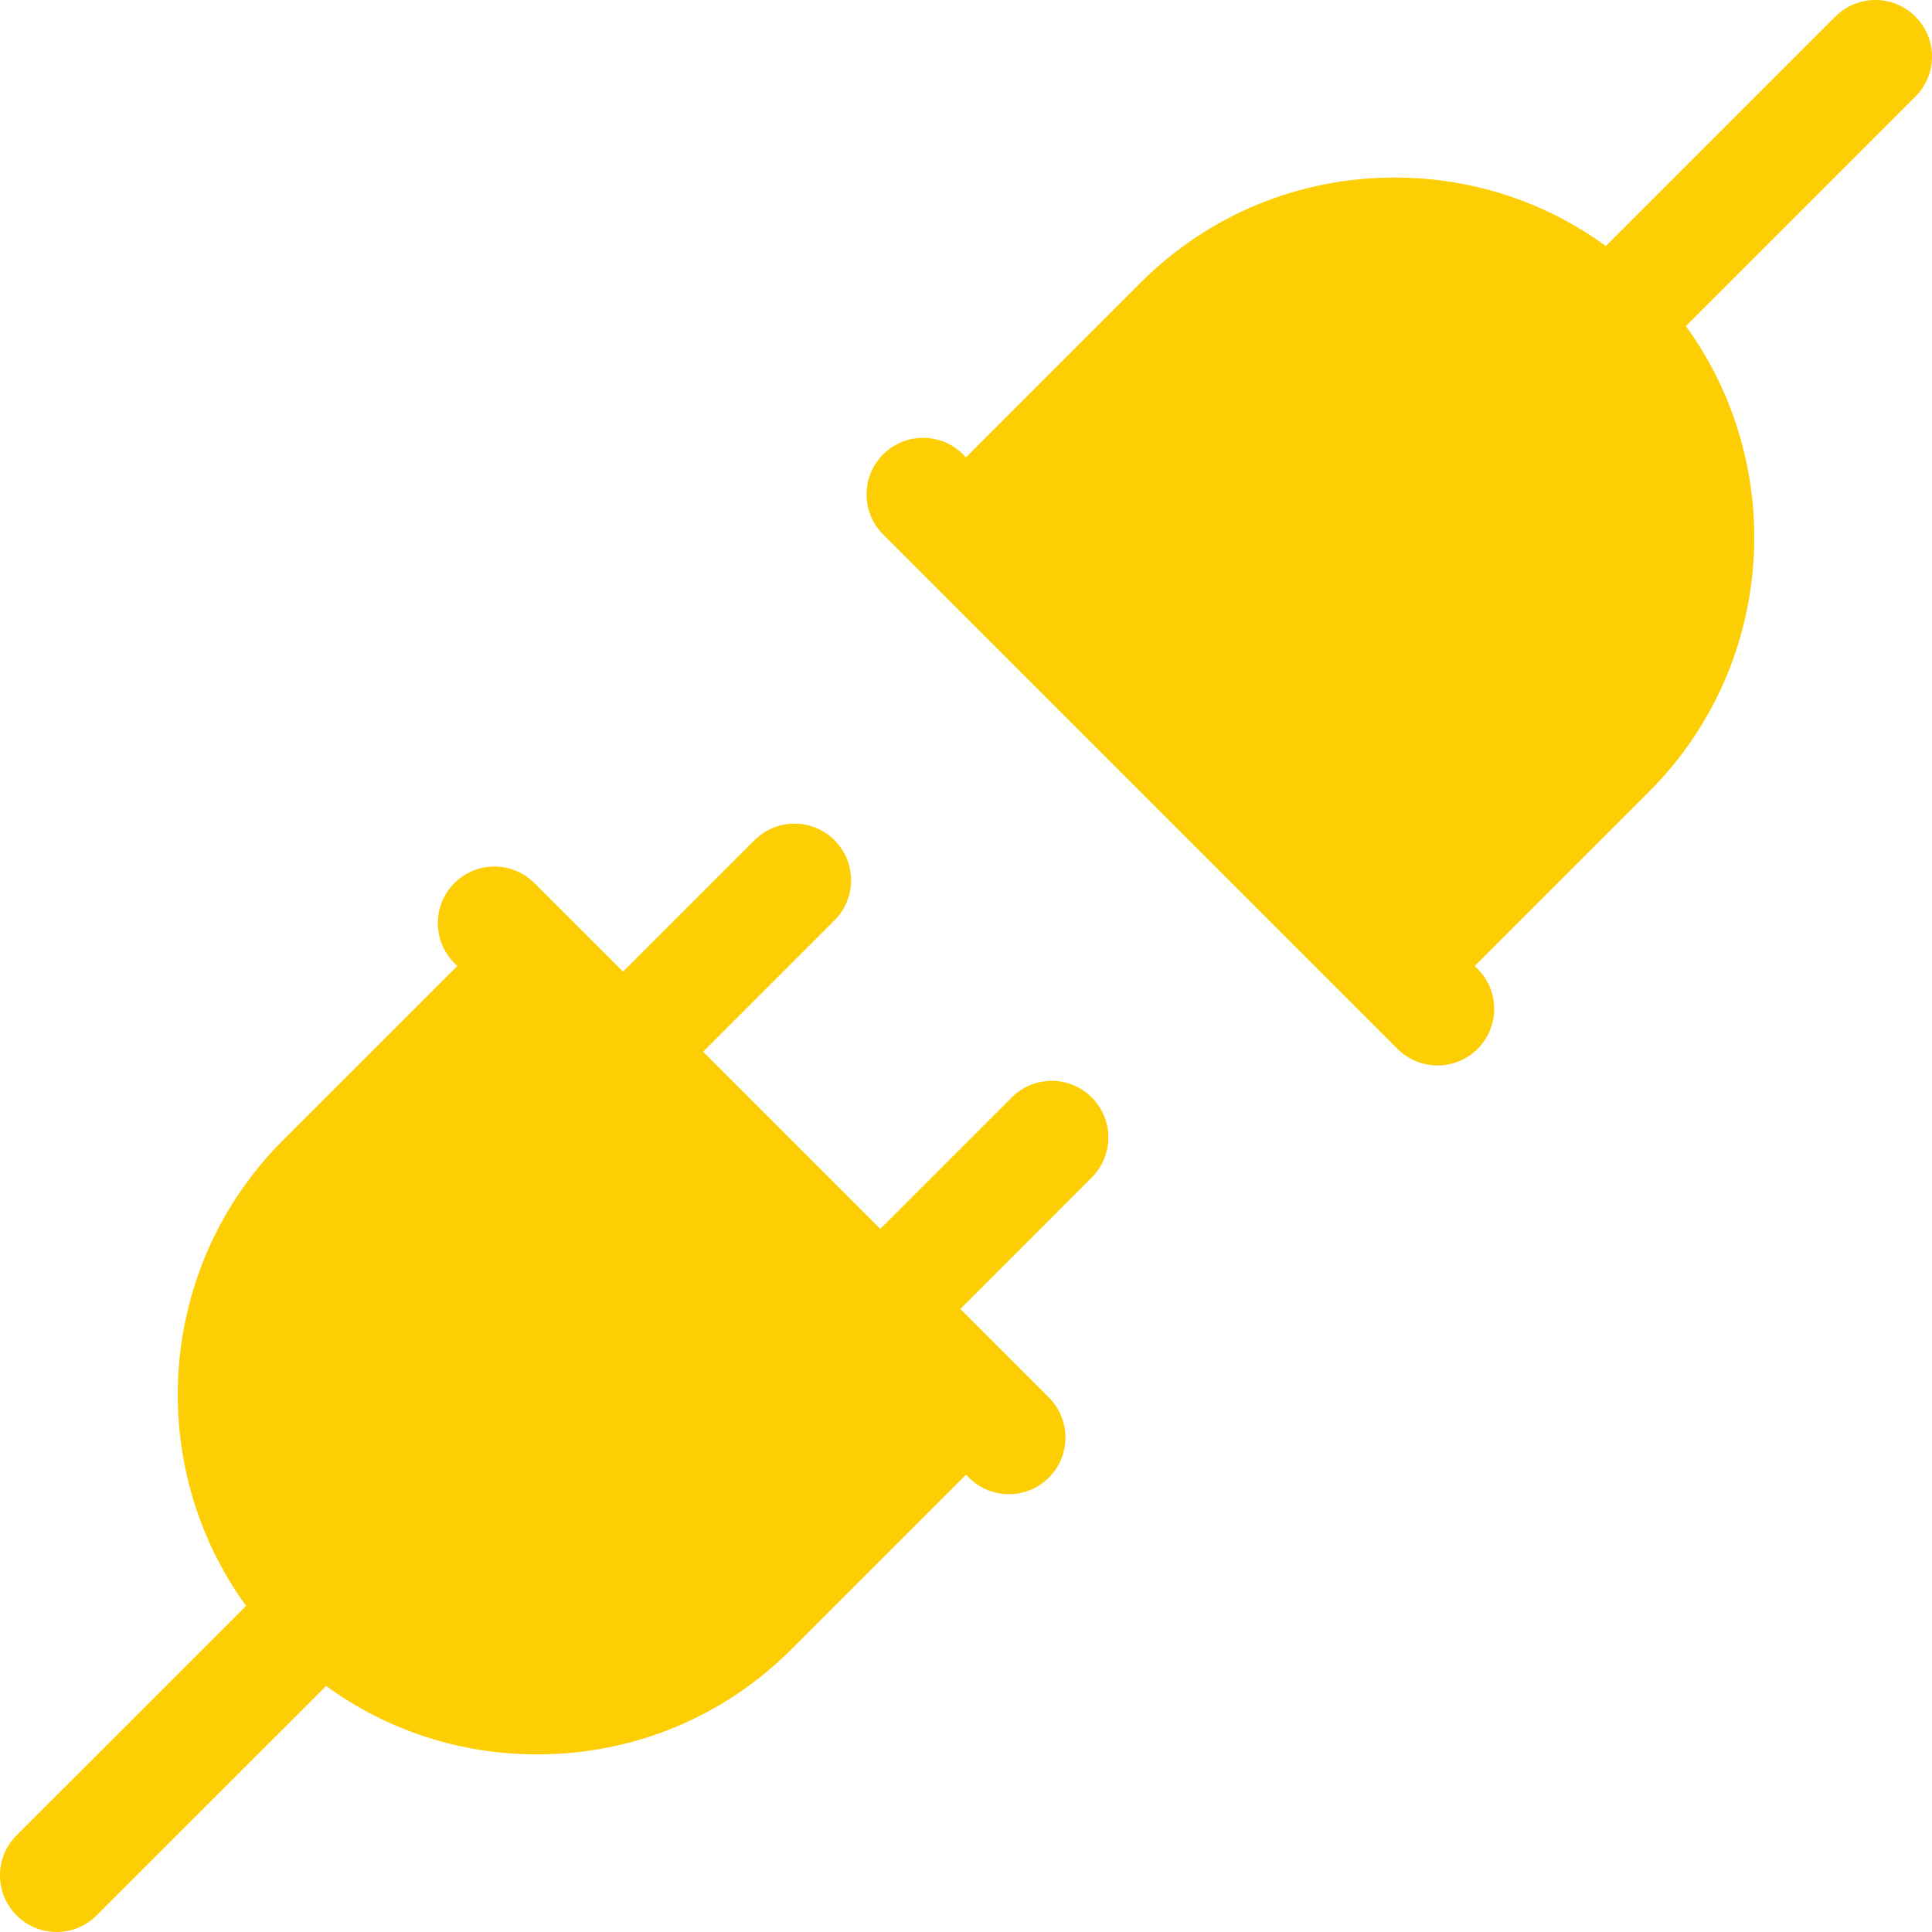 <svg xmlns="http://www.w3.org/2000/svg" fill="none" viewBox="0 0 29 29" height="29" width="29">
<g clip-path="url(#clip0_1090_2416)">
<path fill="#FDCE04" d="M16.388 16.473C16.056 16.141 15.518 16.141 15.186 16.473L13.213 18.446L10.554 15.787L12.527 13.814C12.858 13.482 12.858 12.944 12.527 12.612C12.195 12.28 11.657 12.28 11.325 12.612L9.352 14.585L8.666 13.899C8.665 13.899 8.022 13.256 8.022 13.256C7.691 12.924 7.153 12.924 6.821 13.256C6.489 13.587 6.489 14.125 6.821 14.457L6.864 14.5L4.247 17.116C2.346 19.017 2.162 21.995 3.694 24.105L0.249 27.549C-0.083 27.881 -0.083 28.419 0.249 28.751C0.415 28.917 0.632 29 0.85 29C1.067 29 1.285 28.917 1.45 28.751L4.895 25.307C5.811 25.974 6.91 26.334 8.065 26.334C8.065 26.334 8.065 26.334 8.065 26.334C9.507 26.334 10.864 25.773 11.883 24.753L14.5 22.136L14.543 22.179C14.709 22.345 14.926 22.428 15.144 22.428C15.361 22.428 15.579 22.345 15.744 22.179C16.076 21.847 16.076 21.309 15.744 20.977L14.415 19.648L16.388 17.674C16.72 17.343 16.72 16.805 16.388 16.473Z"></path>
<path fill="#FDCE04" d="M28.751 0.249C28.419 -0.083 27.881 -0.083 27.549 0.249L24.105 3.693C23.189 3.026 22.09 2.665 20.935 2.665C19.492 2.665 18.136 3.227 17.117 4.247L14.5 6.864L14.457 6.821C14.125 6.489 13.587 6.489 13.256 6.821C12.924 7.153 12.924 7.691 13.256 8.022L20.977 15.744C21.143 15.91 21.361 15.993 21.578 15.993C21.796 15.993 22.013 15.91 22.179 15.744C22.511 15.412 22.511 14.874 22.179 14.543L22.136 14.5L24.753 11.883C26.654 9.982 26.838 7.005 25.306 4.895L28.751 1.45C29.083 1.119 29.083 0.581 28.751 0.249Z"></path>
</g>
<defs>
<clipPath id="clip0_1090_2416">
<rect fill="white" height="29" width="29"></rect>
</clipPath>
</defs>
</svg>
